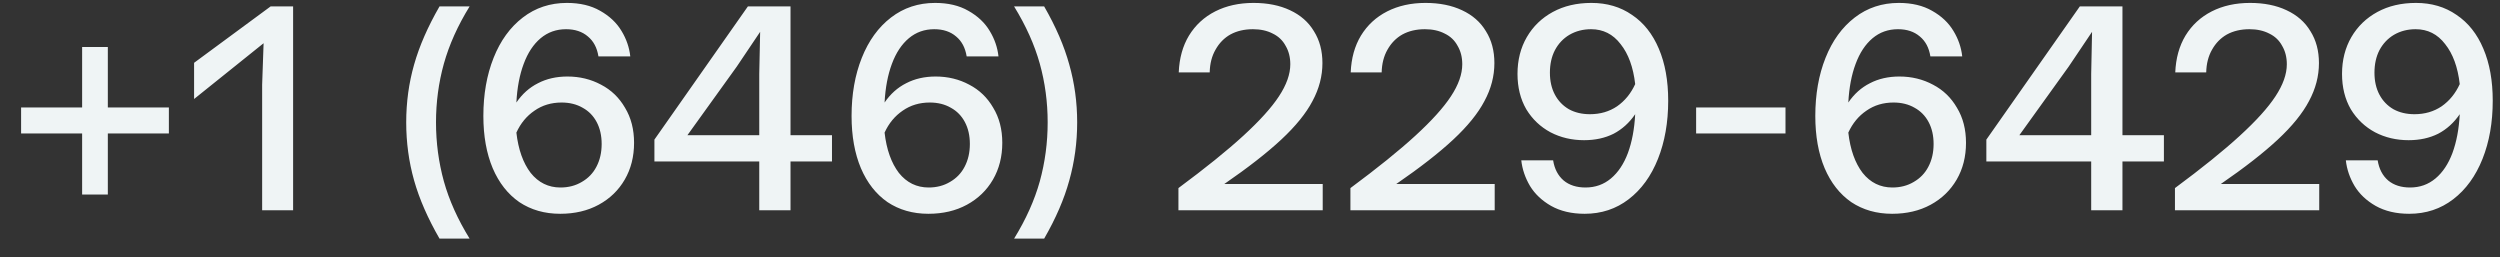 <svg width="107" height="11" viewBox="0 0 107 11" fill="none" xmlns="http://www.w3.org/2000/svg">
<rect x="0" y="0" width="107" height="11" fill="#333333" stroke="none"/>
<path d="M0.903 4.6H3.515V2.013H4.615V4.6H7.228V5.713H4.615V8.325H3.515V5.713H0.903V4.6ZM11.22 3.625L11.282 1.85L8.307 4.237V2.688L11.582 0.275H12.545V9H11.22V3.625ZM18.811 10.213C18.311 9.346 17.948 8.517 17.724 7.725C17.498 6.925 17.386 6.096 17.386 5.237C17.386 4.379 17.498 3.554 17.724 2.763C17.948 1.971 18.311 1.142 18.811 0.275H20.099C19.59 1.1 19.224 1.917 18.998 2.725C18.773 3.533 18.661 4.371 18.661 5.237C18.661 6.104 18.773 6.946 18.998 7.763C19.224 8.571 19.59 9.387 20.099 10.213H18.811ZM24.288 3.275C24.813 3.275 25.292 3.392 25.726 3.625C26.159 3.85 26.501 4.179 26.751 4.612C27.009 5.037 27.138 5.537 27.138 6.112C27.138 6.704 27.005 7.229 26.738 7.688C26.472 8.146 26.101 8.504 25.626 8.762C25.151 9.021 24.601 9.15 23.976 9.15C23.309 9.15 22.726 8.983 22.226 8.65C21.734 8.308 21.355 7.825 21.088 7.2C20.822 6.567 20.688 5.821 20.688 4.963C20.688 4.037 20.834 3.208 21.126 2.475C21.417 1.742 21.834 1.167 22.376 0.75C22.917 0.333 23.547 0.125 24.263 0.125C24.822 0.125 25.297 0.237 25.688 0.463C26.088 0.688 26.392 0.975 26.601 1.325C26.809 1.667 26.934 2.029 26.976 2.413H25.613C25.555 2.046 25.405 1.762 25.163 1.562C24.922 1.354 24.609 1.25 24.226 1.25C23.809 1.25 23.447 1.379 23.138 1.637C22.83 1.896 22.588 2.263 22.413 2.737C22.238 3.204 22.134 3.754 22.101 4.388C22.351 4.021 22.659 3.746 23.026 3.562C23.392 3.371 23.813 3.275 24.288 3.275ZM22.101 5.675C22.184 6.4 22.388 6.975 22.713 7.4C23.047 7.817 23.472 8.025 23.988 8.025C24.33 8.025 24.634 7.946 24.901 7.787C25.176 7.629 25.384 7.412 25.526 7.138C25.676 6.854 25.751 6.529 25.751 6.162C25.751 5.804 25.68 5.492 25.538 5.225C25.397 4.958 25.197 4.754 24.938 4.612C24.68 4.463 24.38 4.388 24.038 4.388C23.597 4.388 23.209 4.504 22.876 4.737C22.542 4.963 22.284 5.275 22.101 5.675ZM32.496 6.912H28.009V5.975L32.009 0.275H33.834V5.787H35.609V6.912H33.834V9H32.496V6.912ZM32.496 5.787V3.163L32.534 1.363L31.534 2.85L29.421 5.787H32.496ZM40.047 3.275C40.572 3.275 41.052 3.392 41.485 3.625C41.918 3.85 42.26 4.179 42.51 4.612C42.768 5.037 42.898 5.537 42.898 6.112C42.898 6.704 42.764 7.229 42.498 7.688C42.231 8.146 41.86 8.504 41.385 8.762C40.91 9.021 40.36 9.15 39.735 9.15C39.068 9.15 38.485 8.983 37.985 8.65C37.493 8.308 37.114 7.825 36.847 7.2C36.581 6.567 36.447 5.821 36.447 4.963C36.447 4.037 36.593 3.208 36.885 2.475C37.177 1.742 37.593 1.167 38.135 0.75C38.677 0.333 39.306 0.125 40.023 0.125C40.581 0.125 41.056 0.237 41.447 0.463C41.847 0.688 42.152 0.975 42.36 1.325C42.568 1.667 42.693 2.029 42.735 2.413H41.373C41.314 2.046 41.164 1.762 40.922 1.562C40.681 1.354 40.368 1.25 39.985 1.25C39.568 1.25 39.206 1.379 38.898 1.637C38.589 1.896 38.347 2.263 38.172 2.737C37.998 3.204 37.893 3.754 37.86 4.388C38.11 4.021 38.418 3.746 38.785 3.562C39.152 3.371 39.572 3.275 40.047 3.275ZM37.86 5.675C37.943 6.4 38.148 6.975 38.472 7.4C38.806 7.817 39.231 8.025 39.748 8.025C40.089 8.025 40.393 7.946 40.66 7.787C40.935 7.629 41.143 7.412 41.285 7.138C41.435 6.854 41.51 6.529 41.51 6.162C41.51 5.804 41.439 5.492 41.297 5.225C41.156 4.958 40.956 4.754 40.697 4.612C40.439 4.463 40.139 4.388 39.797 4.388C39.356 4.388 38.968 4.504 38.635 4.737C38.302 4.963 38.043 5.275 37.86 5.675ZM43.403 10.213C43.911 9.387 44.278 8.571 44.503 7.763C44.728 6.946 44.84 6.104 44.84 5.237C44.84 4.371 44.728 3.533 44.503 2.725C44.278 1.917 43.911 1.1 43.403 0.275H44.69C45.19 1.142 45.548 1.971 45.765 2.763C45.99 3.554 46.103 4.379 46.103 5.237C46.103 6.096 45.99 6.925 45.765 7.725C45.548 8.517 45.19 9.346 44.69 10.213H43.403ZM50.437 8.05C51.595 7.192 52.52 6.446 53.212 5.812C53.912 5.171 54.42 4.608 54.737 4.125C55.062 3.633 55.225 3.175 55.225 2.75C55.225 2.45 55.158 2.188 55.025 1.962C54.9 1.729 54.716 1.554 54.475 1.438C54.233 1.312 53.95 1.25 53.625 1.25C53.258 1.25 52.937 1.325 52.662 1.475C52.395 1.625 52.183 1.842 52.025 2.125C51.866 2.4 51.783 2.725 51.775 3.1H50.45C50.475 2.492 50.62 1.967 50.887 1.525C51.162 1.075 51.537 0.729 52.012 0.487C52.487 0.246 53.033 0.125 53.65 0.125C54.25 0.125 54.77 0.229 55.212 0.437C55.662 0.646 56.004 0.946 56.237 1.337C56.479 1.721 56.6 2.175 56.6 2.7C56.6 3.258 56.458 3.8 56.175 4.325C55.9 4.85 55.454 5.4 54.837 5.975C54.229 6.542 53.416 7.175 52.4 7.875H56.612V9H50.437V8.05ZM57.798 8.05C58.956 7.192 59.881 6.446 60.573 5.812C61.273 5.171 61.781 4.608 62.098 4.125C62.423 3.633 62.585 3.175 62.585 2.75C62.585 2.45 62.519 2.188 62.385 1.962C62.26 1.729 62.077 1.554 61.835 1.438C61.594 1.312 61.31 1.25 60.985 1.25C60.619 1.25 60.298 1.325 60.023 1.475C59.756 1.625 59.544 1.842 59.385 2.125C59.227 2.4 59.144 2.725 59.135 3.1H57.81C57.835 2.492 57.981 1.967 58.248 1.525C58.523 1.075 58.898 0.729 59.373 0.487C59.848 0.246 60.394 0.125 61.01 0.125C61.61 0.125 62.131 0.229 62.573 0.437C63.023 0.646 63.365 0.946 63.598 1.337C63.84 1.721 63.96 2.175 63.96 2.7C63.96 3.258 63.819 3.8 63.535 4.325C63.26 4.85 62.815 5.4 62.198 5.975C61.59 6.542 60.777 7.175 59.76 7.875H63.973V9H57.798V8.05ZM67.799 6C67.274 6 66.795 5.888 66.361 5.662C65.928 5.429 65.582 5.1 65.324 4.675C65.074 4.242 64.949 3.737 64.949 3.163C64.949 2.571 65.082 2.046 65.349 1.587C65.615 1.129 65.986 0.771 66.461 0.512C66.936 0.254 67.486 0.125 68.111 0.125C68.778 0.125 69.357 0.296 69.849 0.637C70.349 0.971 70.732 1.454 70.999 2.087C71.266 2.712 71.399 3.454 71.399 4.312C71.399 5.237 71.253 6.067 70.961 6.8C70.67 7.533 70.253 8.108 69.711 8.525C69.17 8.942 68.54 9.15 67.824 9.15C67.266 9.15 66.786 9.037 66.386 8.812C65.995 8.588 65.695 8.304 65.486 7.963C65.278 7.612 65.153 7.246 65.111 6.862H66.474C66.532 7.229 66.682 7.517 66.924 7.725C67.165 7.925 67.478 8.025 67.861 8.025C68.278 8.025 68.641 7.896 68.949 7.638C69.257 7.379 69.499 7.017 69.674 6.55C69.849 6.075 69.953 5.521 69.986 4.888C69.736 5.254 69.428 5.533 69.061 5.725C68.695 5.908 68.274 6 67.799 6ZM66.336 3.112C66.336 3.471 66.407 3.783 66.549 4.05C66.691 4.317 66.891 4.525 67.149 4.675C67.407 4.817 67.707 4.888 68.049 4.888C68.49 4.888 68.878 4.775 69.211 4.55C69.545 4.317 69.803 4 69.986 3.6C69.903 2.875 69.695 2.304 69.361 1.887C69.036 1.462 68.615 1.25 68.099 1.25C67.757 1.25 67.449 1.329 67.174 1.488C66.907 1.646 66.699 1.867 66.549 2.15C66.407 2.425 66.336 2.746 66.336 3.112ZM72.594 4.6H76.419V5.713H72.594V4.6ZM81.295 3.275C81.82 3.275 82.299 3.392 82.733 3.625C83.166 3.85 83.508 4.179 83.758 4.612C84.016 5.037 84.145 5.537 84.145 6.112C84.145 6.704 84.012 7.229 83.745 7.688C83.478 8.146 83.108 8.504 82.633 8.762C82.158 9.021 81.608 9.15 80.983 9.15C80.316 9.15 79.733 8.983 79.233 8.65C78.741 8.308 78.362 7.825 78.095 7.2C77.828 6.567 77.695 5.821 77.695 4.963C77.695 4.037 77.841 3.208 78.133 2.475C78.424 1.742 78.841 1.167 79.383 0.75C79.924 0.333 80.553 0.125 81.27 0.125C81.828 0.125 82.303 0.237 82.695 0.463C83.095 0.688 83.399 0.975 83.608 1.325C83.816 1.667 83.941 2.029 83.983 2.413H82.62C82.562 2.046 82.412 1.762 82.17 1.562C81.928 1.354 81.616 1.25 81.233 1.25C80.816 1.25 80.453 1.379 80.145 1.637C79.837 1.896 79.595 2.263 79.42 2.737C79.245 3.204 79.141 3.754 79.108 4.388C79.358 4.021 79.666 3.746 80.033 3.562C80.399 3.371 80.82 3.275 81.295 3.275ZM79.108 5.675C79.191 6.4 79.395 6.975 79.72 7.4C80.053 7.817 80.478 8.025 80.995 8.025C81.337 8.025 81.641 7.946 81.908 7.787C82.183 7.629 82.391 7.412 82.533 7.138C82.683 6.854 82.758 6.529 82.758 6.162C82.758 5.804 82.687 5.492 82.545 5.225C82.403 4.958 82.203 4.754 81.945 4.612C81.687 4.463 81.387 4.388 81.045 4.388C80.603 4.388 80.216 4.504 79.883 4.737C79.549 4.963 79.291 5.275 79.108 5.675ZM89.503 6.912H85.016V5.975L89.016 0.275H90.841V5.787H92.615V6.912H90.841V9H89.503V6.912ZM89.503 5.787V3.163L89.54 1.363L88.54 2.85L86.428 5.787H89.503ZM93.088 8.05C94.247 7.192 95.172 6.446 95.863 5.812C96.563 5.171 97.072 4.608 97.388 4.125C97.713 3.633 97.876 3.175 97.876 2.75C97.876 2.45 97.809 2.188 97.676 1.962C97.551 1.729 97.368 1.554 97.126 1.438C96.884 1.312 96.601 1.25 96.276 1.25C95.909 1.25 95.588 1.325 95.313 1.475C95.047 1.625 94.834 1.842 94.676 2.125C94.518 2.4 94.434 2.725 94.426 3.1H93.101C93.126 2.492 93.272 1.967 93.538 1.525C93.813 1.075 94.188 0.729 94.663 0.487C95.138 0.246 95.684 0.125 96.301 0.125C96.901 0.125 97.422 0.229 97.863 0.437C98.313 0.646 98.655 0.946 98.888 1.337C99.13 1.721 99.251 2.175 99.251 2.7C99.251 3.258 99.109 3.8 98.826 4.325C98.551 4.85 98.105 5.4 97.488 5.975C96.88 6.542 96.068 7.175 95.051 7.875H99.263V9H93.088V8.05ZM103.089 6C102.564 6 102.085 5.888 101.652 5.662C101.219 5.429 100.873 5.1 100.614 4.675C100.364 4.242 100.239 3.737 100.239 3.163C100.239 2.571 100.373 2.046 100.639 1.587C100.906 1.129 101.277 0.771 101.752 0.512C102.227 0.254 102.777 0.125 103.402 0.125C104.069 0.125 104.648 0.296 105.139 0.637C105.639 0.971 106.023 1.454 106.289 2.087C106.556 2.712 106.689 3.454 106.689 4.312C106.689 5.237 106.544 6.067 106.252 6.8C105.96 7.533 105.544 8.108 105.002 8.525C104.46 8.942 103.831 9.15 103.114 9.15C102.556 9.15 102.077 9.037 101.677 8.812C101.285 8.588 100.985 8.304 100.777 7.963C100.569 7.612 100.444 7.246 100.402 6.862H101.764C101.823 7.229 101.973 7.517 102.214 7.725C102.456 7.925 102.769 8.025 103.152 8.025C103.569 8.025 103.931 7.896 104.239 7.638C104.548 7.379 104.789 7.017 104.964 6.55C105.139 6.075 105.244 5.521 105.277 4.888C105.027 5.254 104.719 5.533 104.352 5.725C103.985 5.908 103.564 6 103.089 6ZM101.627 3.112C101.627 3.471 101.698 3.783 101.839 4.05C101.981 4.317 102.181 4.525 102.439 4.675C102.698 4.817 102.998 4.888 103.339 4.888C103.781 4.888 104.169 4.775 104.502 4.55C104.835 4.317 105.094 4 105.277 3.6C105.194 2.875 104.985 2.304 104.652 1.887C104.327 1.462 103.906 1.25 103.389 1.25C103.048 1.25 102.739 1.329 102.464 1.488C102.198 1.646 101.989 1.867 101.839 2.15C101.698 2.425 101.627 2.746 101.627 3.112Z" fill="#EFF4F5"/>
</svg>
